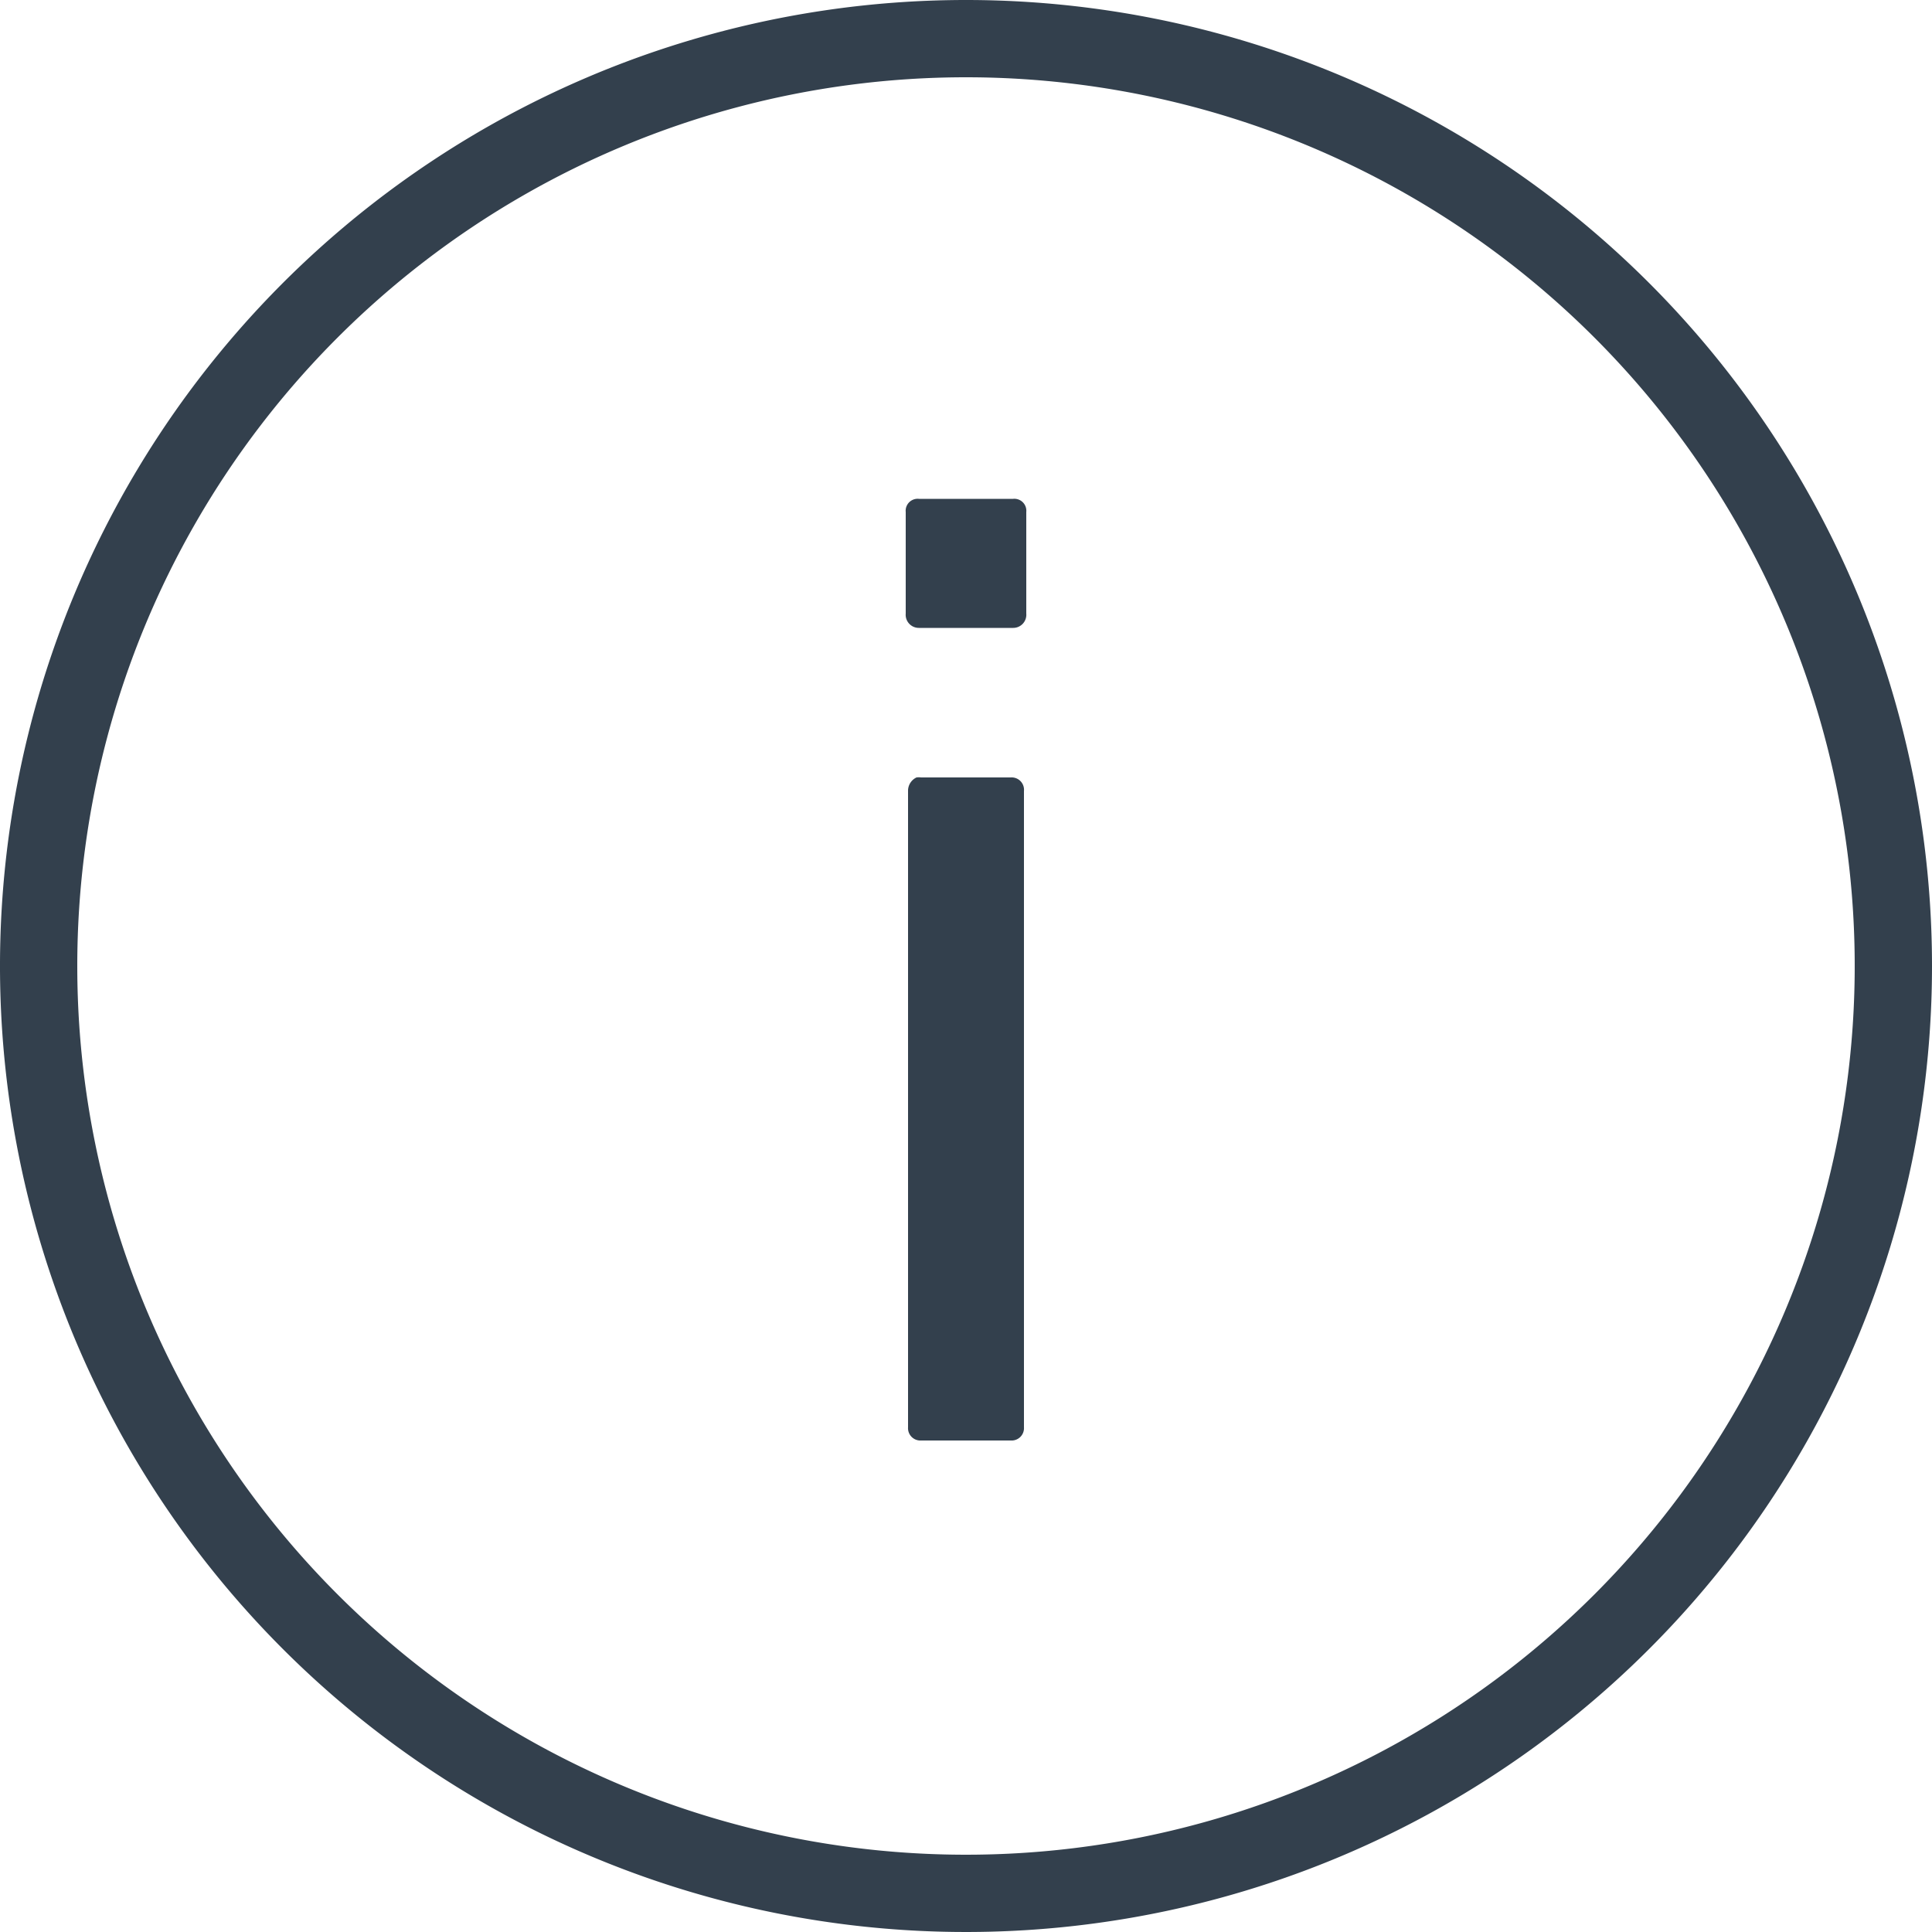 <svg xmlns="http://www.w3.org/2000/svg" viewBox="0 0 50 50"><defs><style>.e113baad-60a0-460c-a128-53144f81df6f{fill:#33404d;}</style></defs><g id="a7d68c63-c07f-4cba-ad8e-6e1c86413e99" data-name="Capa 2"><g id="e1d84b57-9f7c-42b3-83de-18c042e3359a" data-name="Capa 1"><path class="e113baad-60a0-460c-a128-53144f81df6f" d="M25,0A25,25,0,1,0,50,25,25,25,0,0,0,25,0Zm0,2A23,23,0,1,1,2,25,23,23,0,0,1,25,2ZM23.78,12.91a.31.31,0,0,0-.34.34v2.63a.34.34,0,0,0,.34.37h2.44a.34.34,0,0,0,.34-.37V13.25a.31.31,0,0,0-.34-.34Zm-.06,7.21a.38.38,0,0,0-.22.35V36.94a.32.32,0,0,0,.34.34h2.32a.32.32,0,0,0,.34-.34V20.47a.32.32,0,0,0-.34-.35H23.84A.48.48,0,0,0,23.72,20.12Z"/></g></g></svg>